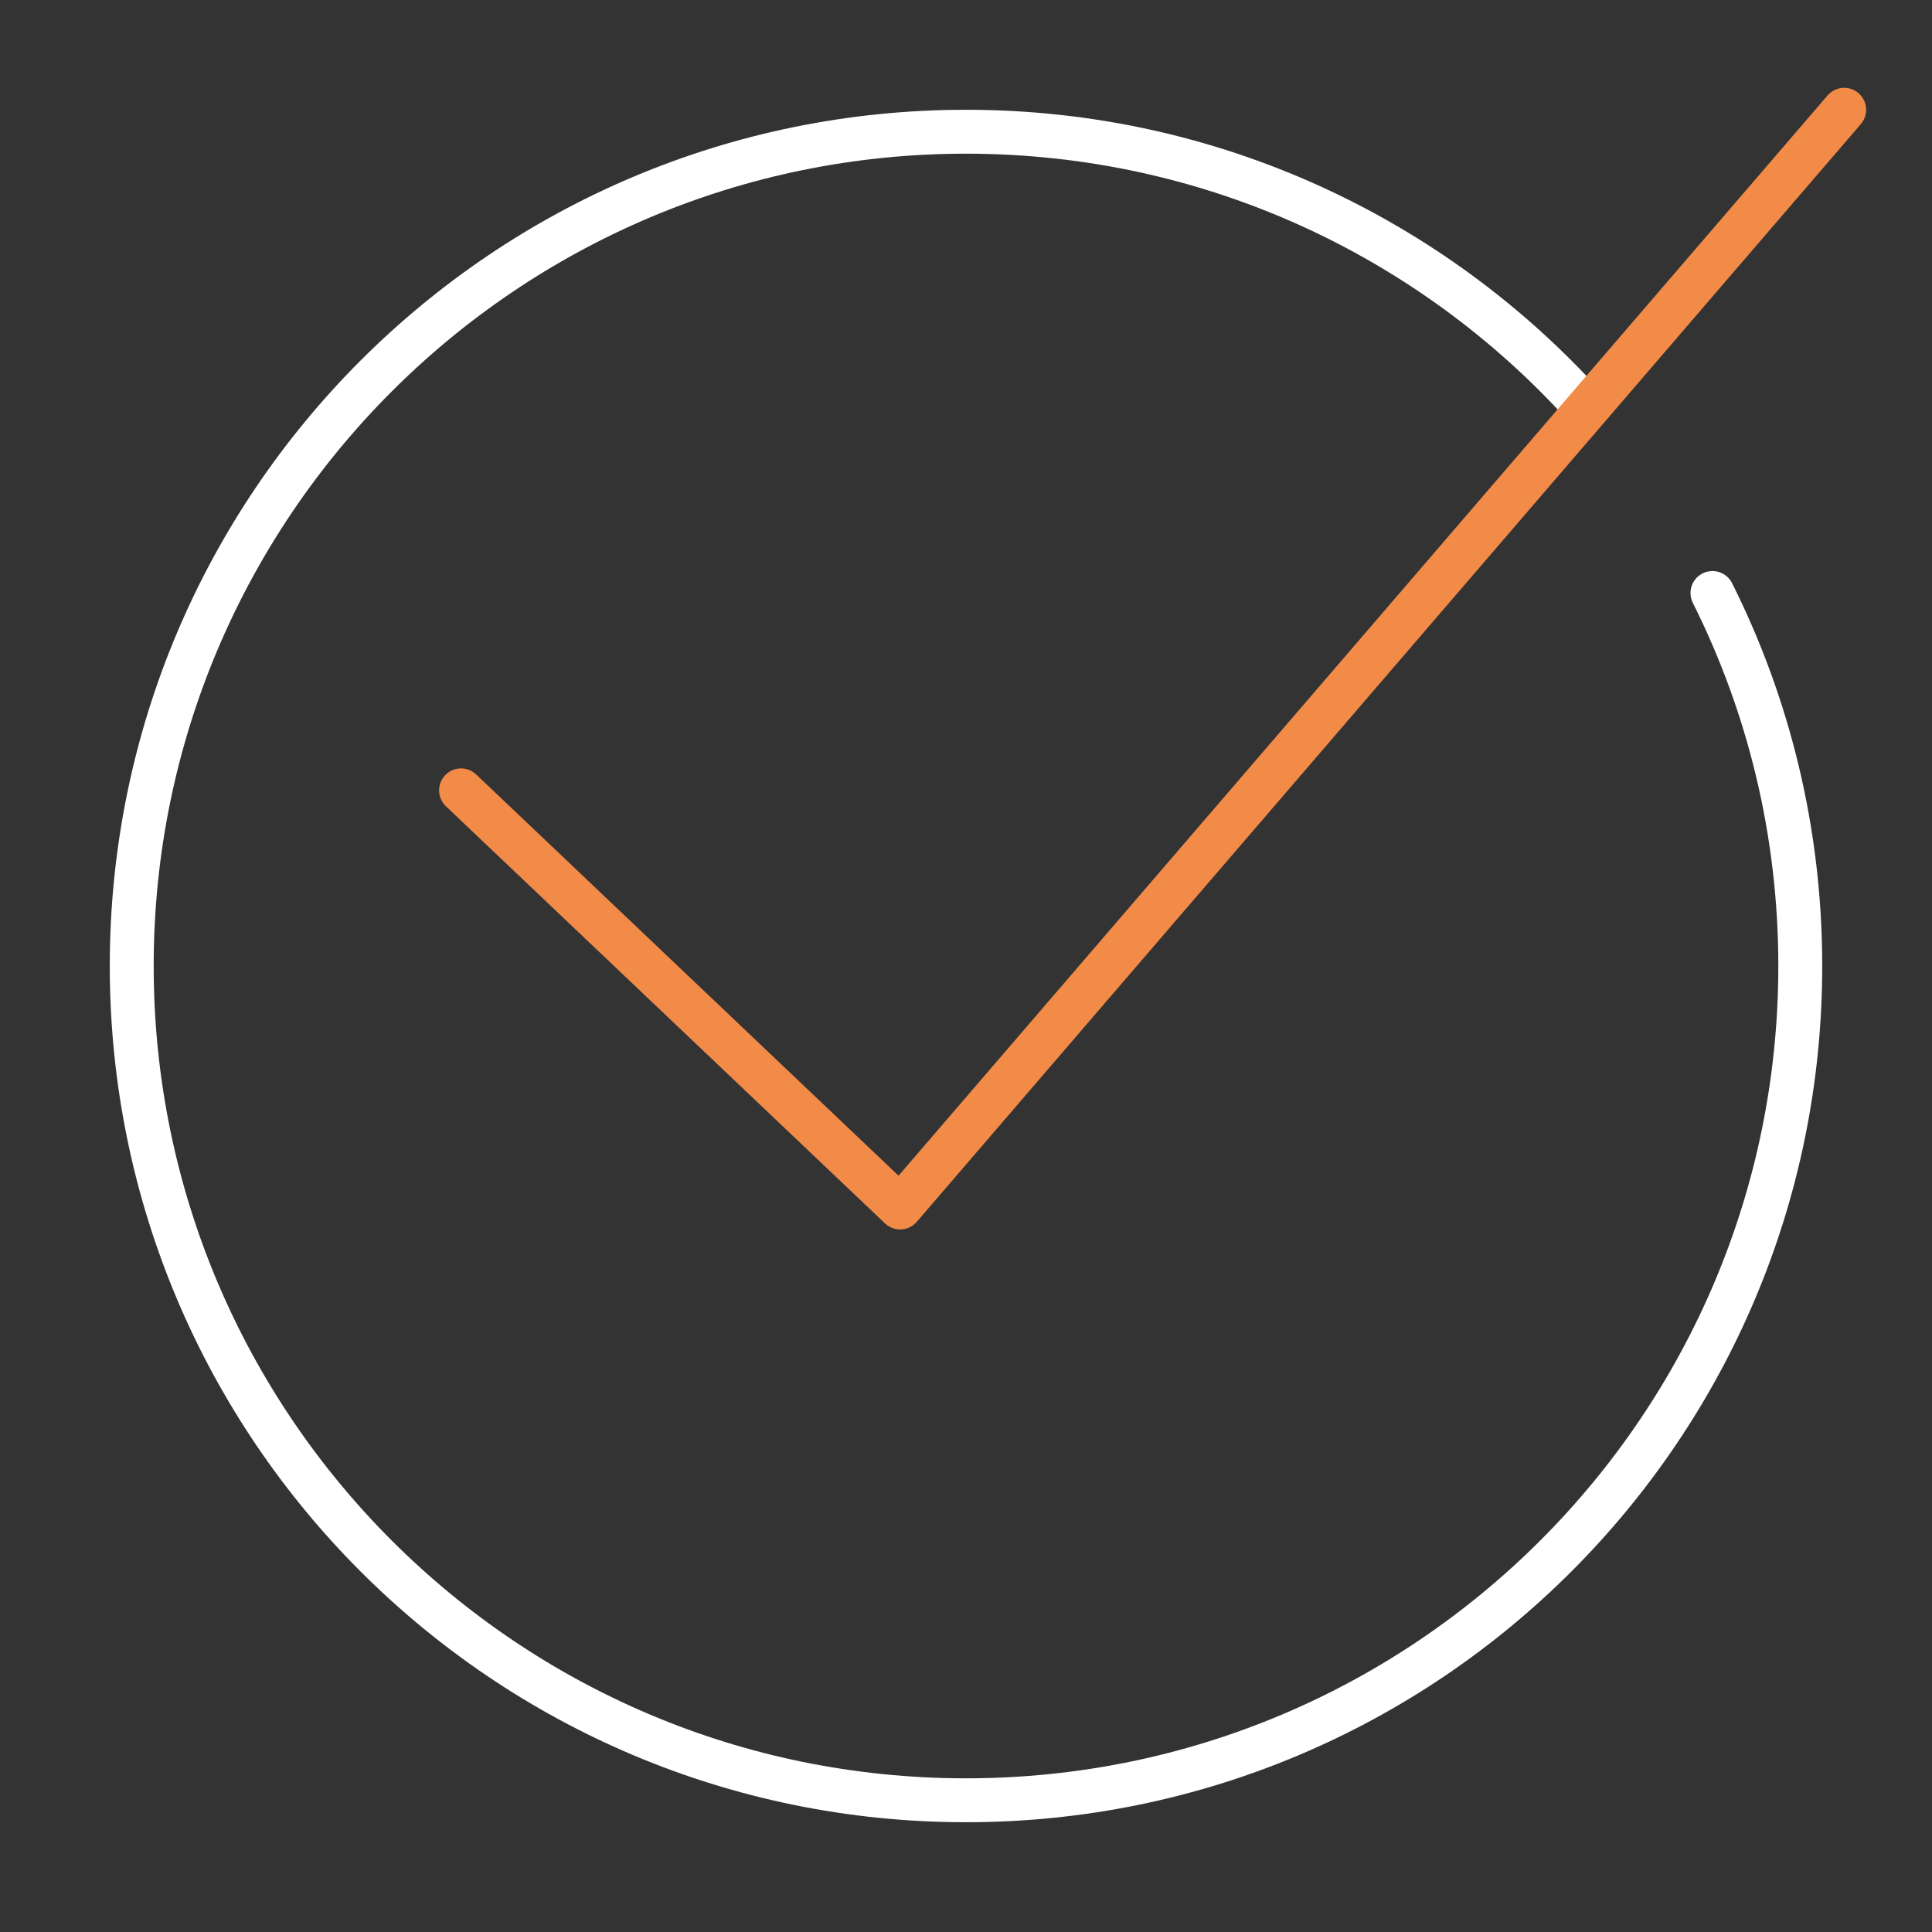 <svg width="88" height="88" viewBox="0 0 88 88" fill="none" xmlns="http://www.w3.org/2000/svg">
<rect x="0" y="0" width="88" height="88" fill="#333333" stroke="none"/>
<path d="M78 27.011C80.56 32.123 82 37.893 82 44C82 64.987 64.987 82 44 82C23.013 82 6 64.987 6 44C6 23.013 23.013 6 44 6C55.174 6 65.221 10.823 72.174 18.5" stroke="white" stroke-width="2" stroke-linecap="round" stroke-linejoin="round"/>
<path d="M21 36L41 55L84 5" stroke="#F28A48" stroke-width="2" stroke-linecap="round" stroke-linejoin="round"/>
</svg>

